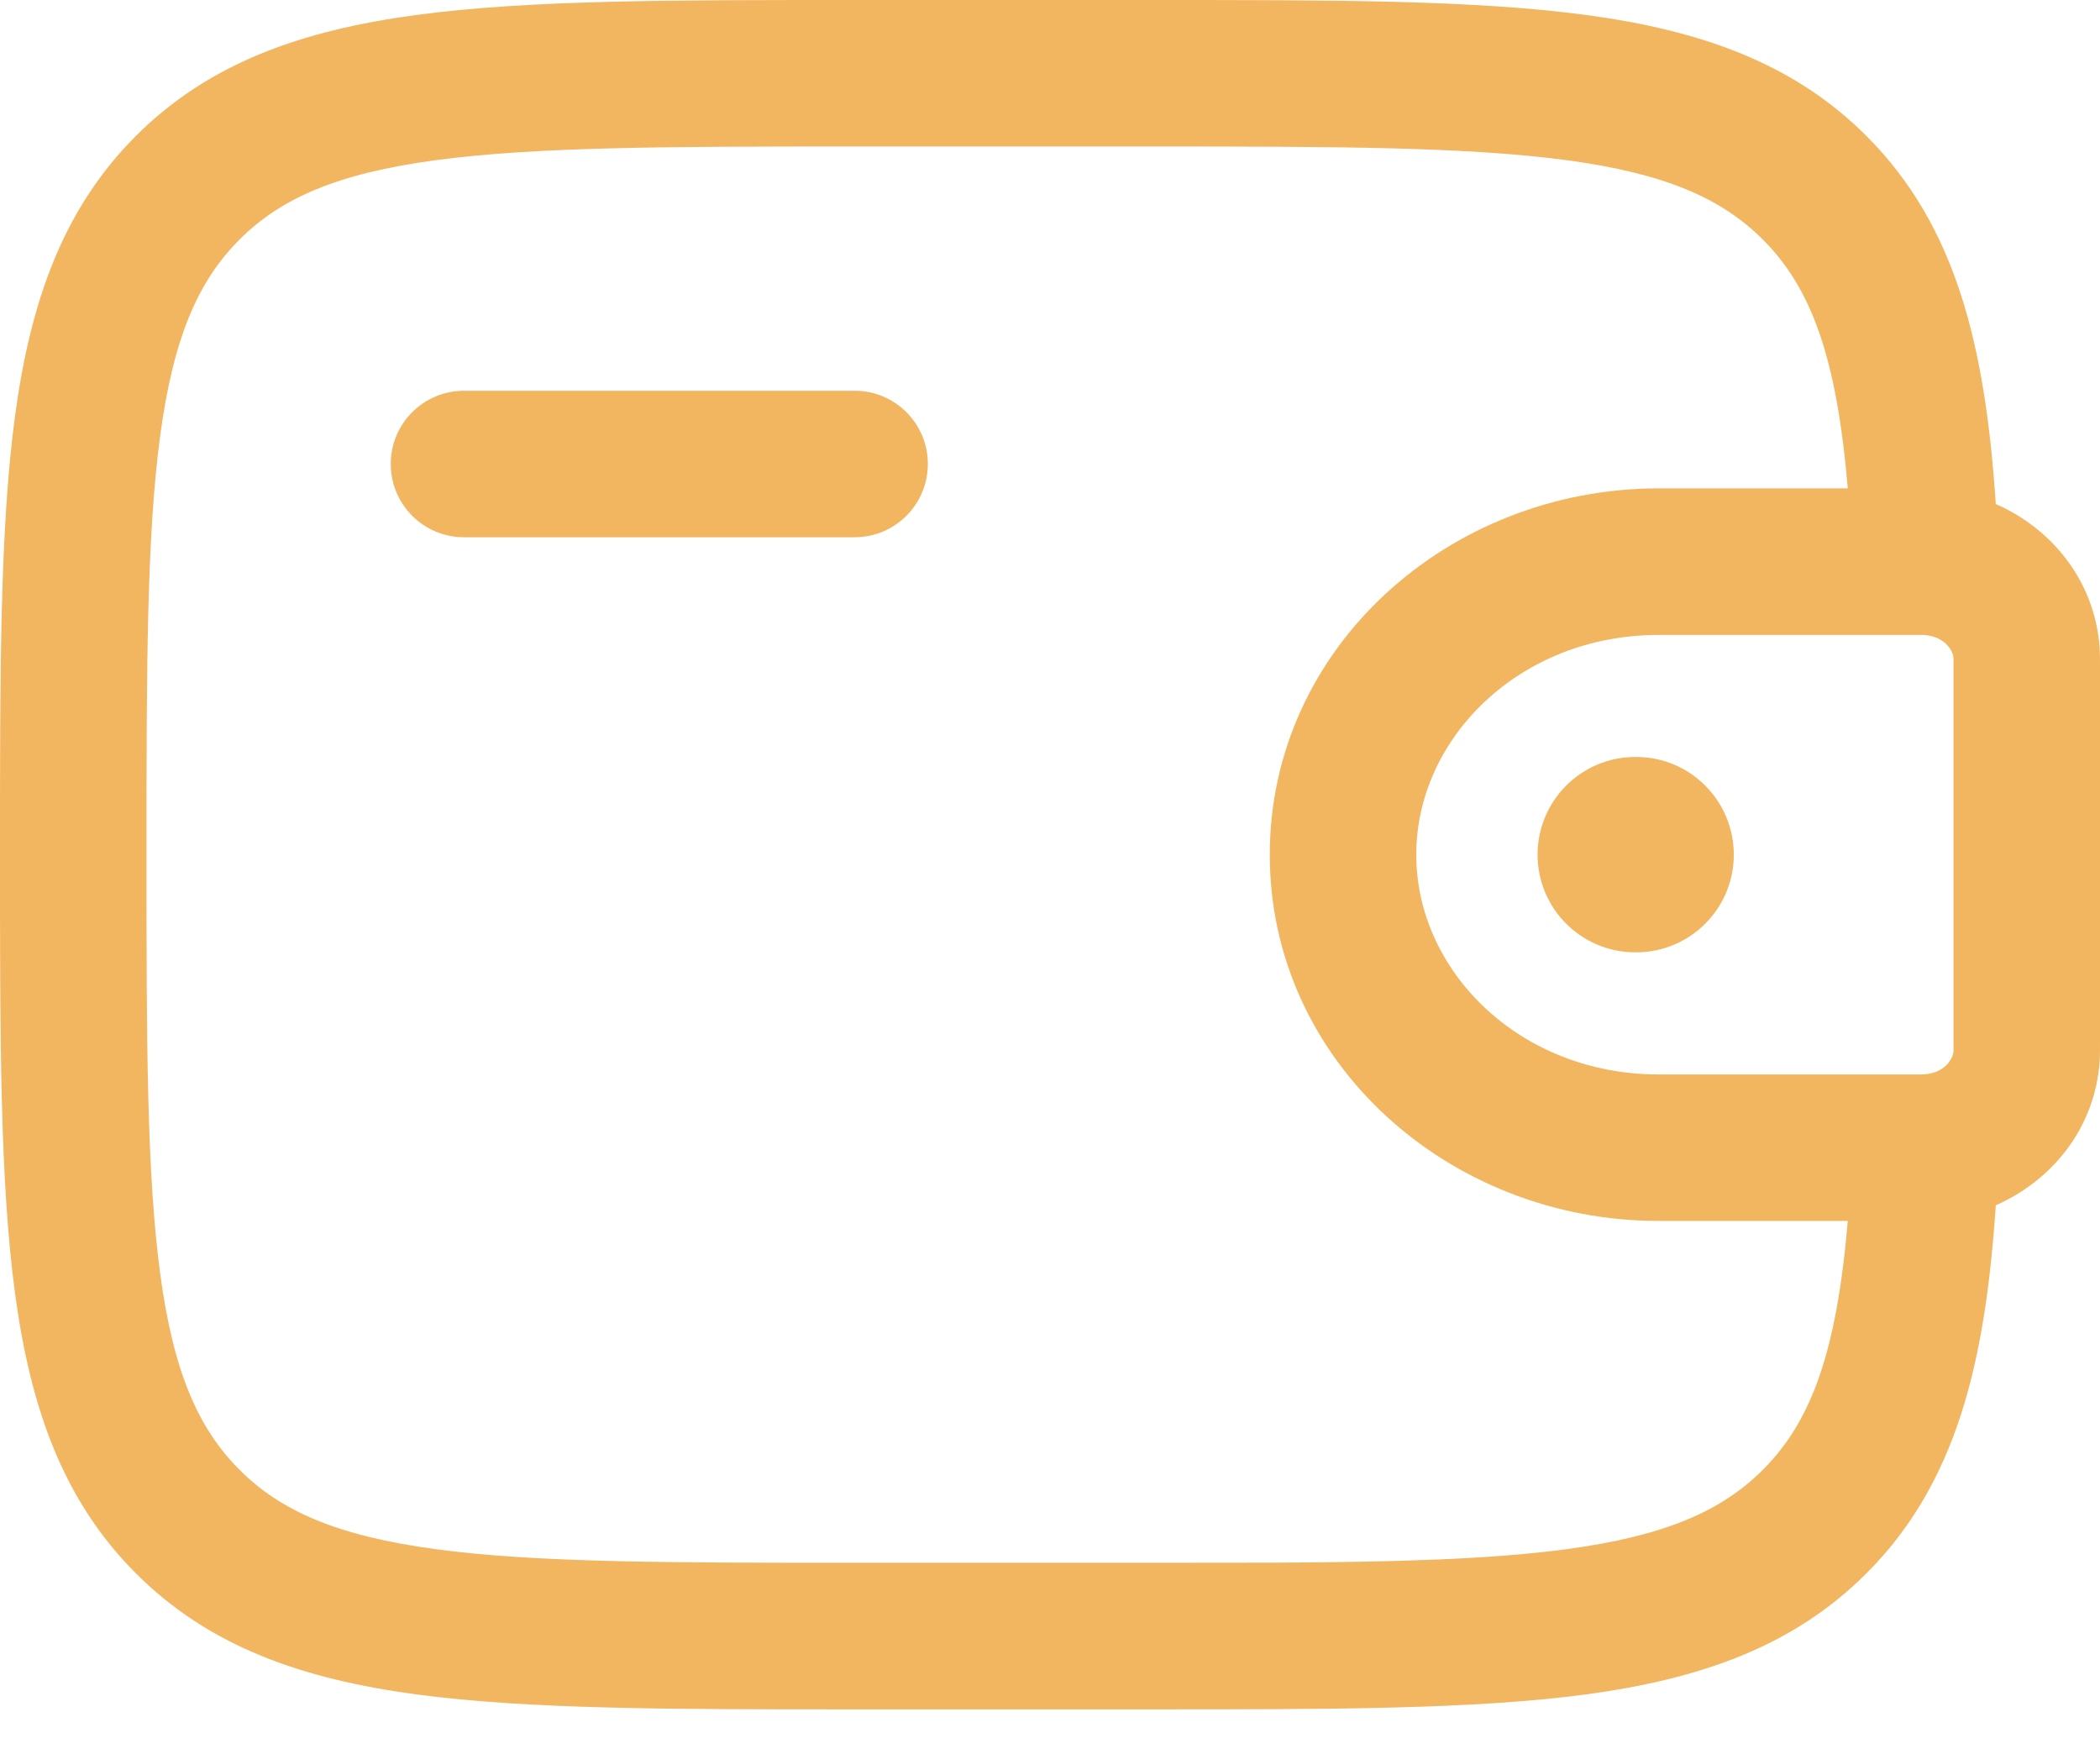 <?xml version="1.0" encoding="UTF-8"?> <svg xmlns="http://www.w3.org/2000/svg" width="29" height="24" viewBox="0 0 29 24" fill="none"><path d="M15.849 4.1957e-07C18.363 3.0962e-07 20.352 -0.002 21.904 0.207C23.485 0.42 24.765 0.868 25.774 1.877C27.021 3.124 27.416 4.793 27.561 6.96C28.34 7.302 28.93 8.027 28.995 8.945C29.001 9.034 29 9.13 29 9.217V14.388C29 14.475 29.001 14.571 28.995 14.659C28.93 15.578 28.34 16.301 27.561 16.644C27.416 18.811 27.021 20.481 25.774 21.727C24.765 22.737 23.485 23.185 21.904 23.398C20.352 23.606 18.363 23.605 15.849 23.605H11.803C9.288 23.605 7.299 23.606 5.747 23.398C4.166 23.185 2.886 22.737 1.877 21.727C0.868 20.718 0.42 19.439 0.207 17.857C-0.002 16.305 3.126e-07 14.317 4.19326e-07 11.803C3.08643e-07 9.288 -0.002 7.299 0.207 5.747C0.42 4.166 0.868 2.886 1.877 1.877C2.886 0.868 4.166 0.42 5.747 0.207C7.299 -0.002 9.288 5.29495e-07 11.803 4.1957e-07H15.849ZM11.803 2.023C9.231 2.023 7.403 2.026 6.017 2.212C4.66 2.394 3.878 2.737 3.308 3.308C2.737 3.878 2.394 4.66 2.212 6.017C2.026 7.403 2.023 9.231 2.023 11.803C2.023 14.374 2.026 16.202 2.212 17.588C2.394 18.945 2.737 19.726 3.308 20.297C3.878 20.868 4.66 21.21 6.017 21.393C7.403 21.579 9.231 21.581 11.803 21.581H15.849L17.643 21.579C19.306 21.57 20.594 21.532 21.634 21.393C22.991 21.21 23.773 20.868 24.344 20.297C25.016 19.625 25.363 18.669 25.517 16.86H22.904C20.011 16.86 17.535 14.665 17.535 11.803C17.535 8.94 20.011 6.744 22.904 6.744H25.517C25.363 4.935 25.016 3.98 24.344 3.308C23.773 2.737 22.991 2.394 21.634 2.212C20.248 2.026 18.42 2.023 15.849 2.023H11.803ZM22.904 8.768C20.985 8.768 19.558 10.196 19.558 11.803C19.558 13.409 20.985 14.837 22.904 14.837H26.537C26.559 14.837 26.568 14.836 26.569 14.836C26.848 14.819 26.968 14.63 26.977 14.518V9.088C26.969 8.975 26.848 8.786 26.569 8.769C26.568 8.768 26.559 8.768 26.537 8.768H22.904ZM22.595 10.453C23.34 10.453 23.943 11.058 23.943 11.803C23.943 12.547 23.339 13.151 22.595 13.151H22.582C21.837 13.151 21.234 12.547 21.233 11.803C21.233 11.058 21.837 10.453 22.582 10.453H22.595ZM11.803 5.396C12.361 5.396 12.813 5.849 12.813 6.407C12.813 6.966 12.361 7.419 11.803 7.419H6.407C5.849 7.419 5.396 6.966 5.396 6.407C5.396 5.849 5.849 5.396 6.407 5.396H11.803Z" fill="#F3B660"></path></svg> 